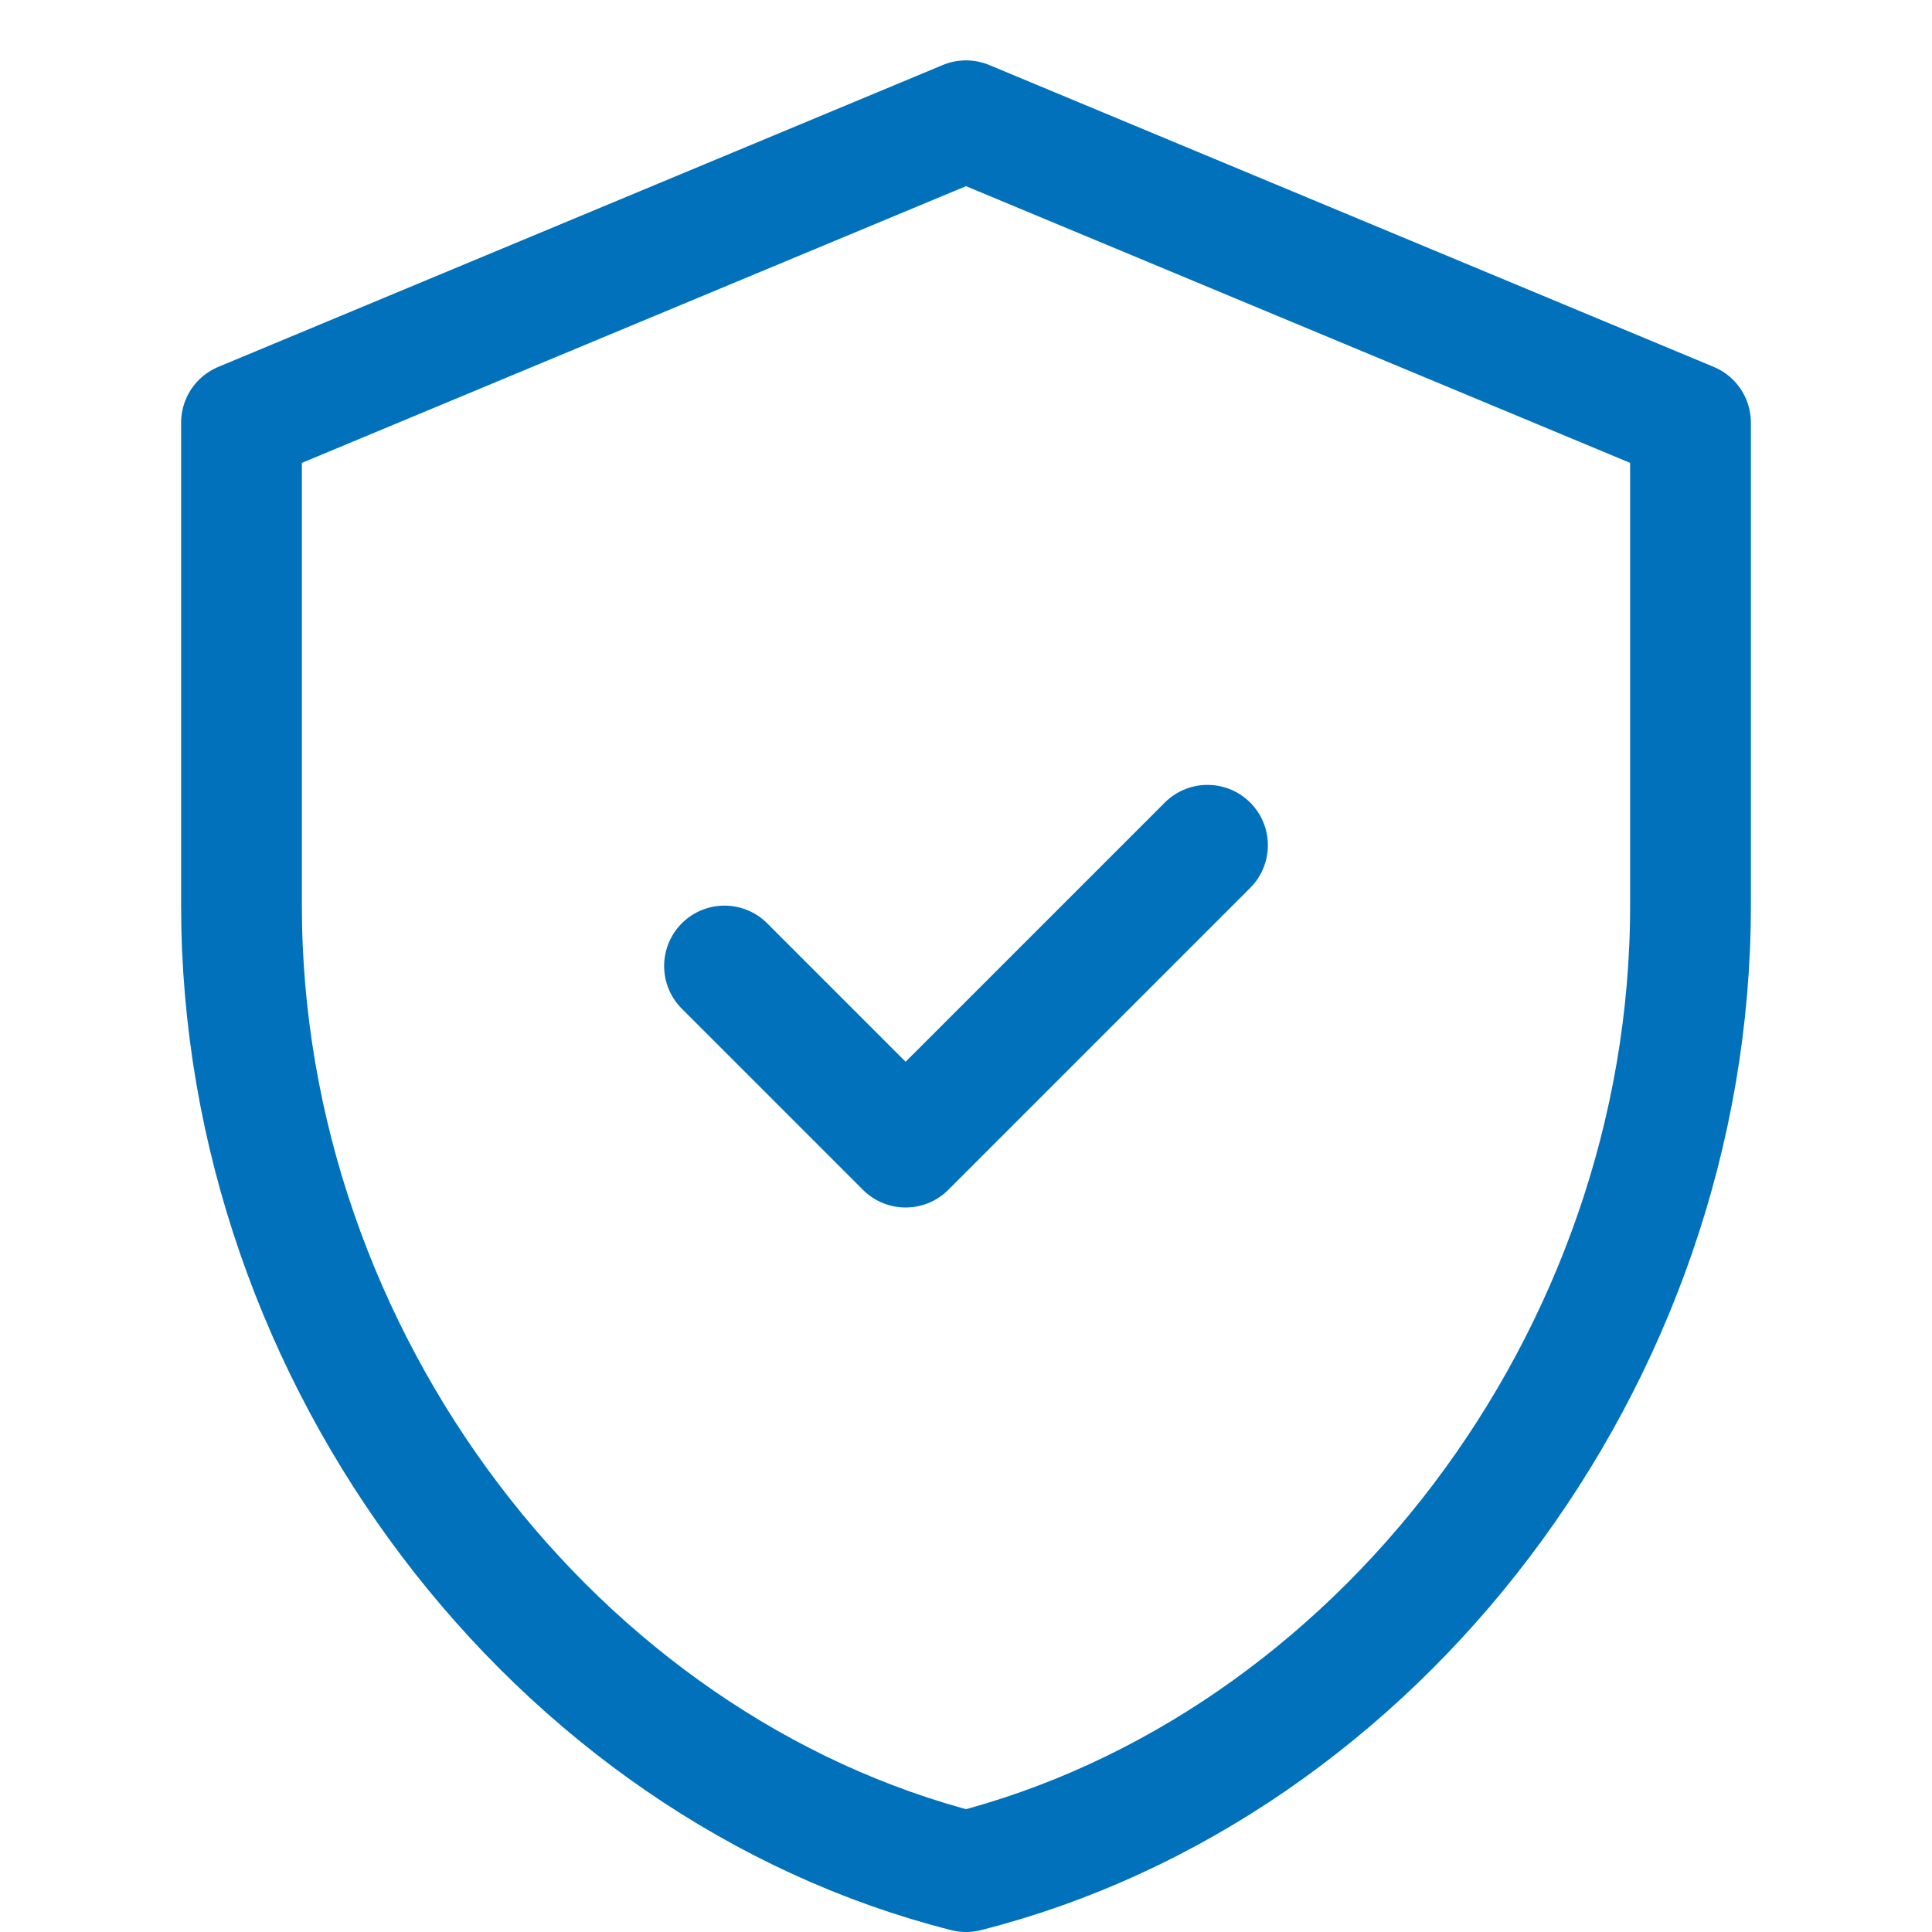 <?xml version="1.0" encoding="UTF-8"?>
<svg width="64" height="64" viewBox="0 0 64 64" fill="none" xmlns="http://www.w3.org/2000/svg">
    <path d="M32 4L8 14V30C8 45.053 18.427 58.56 32 62C45.573 58.56 56 45.053 56 30V14L32 4Z" stroke="#0071ba" stroke-width="4" stroke-linecap="round" stroke-linejoin="round"/>
    <path d="M24 32L30 38L40 28" stroke="#0071ba" stroke-width="4" stroke-linecap="round" stroke-linejoin="round"/>
</svg> 